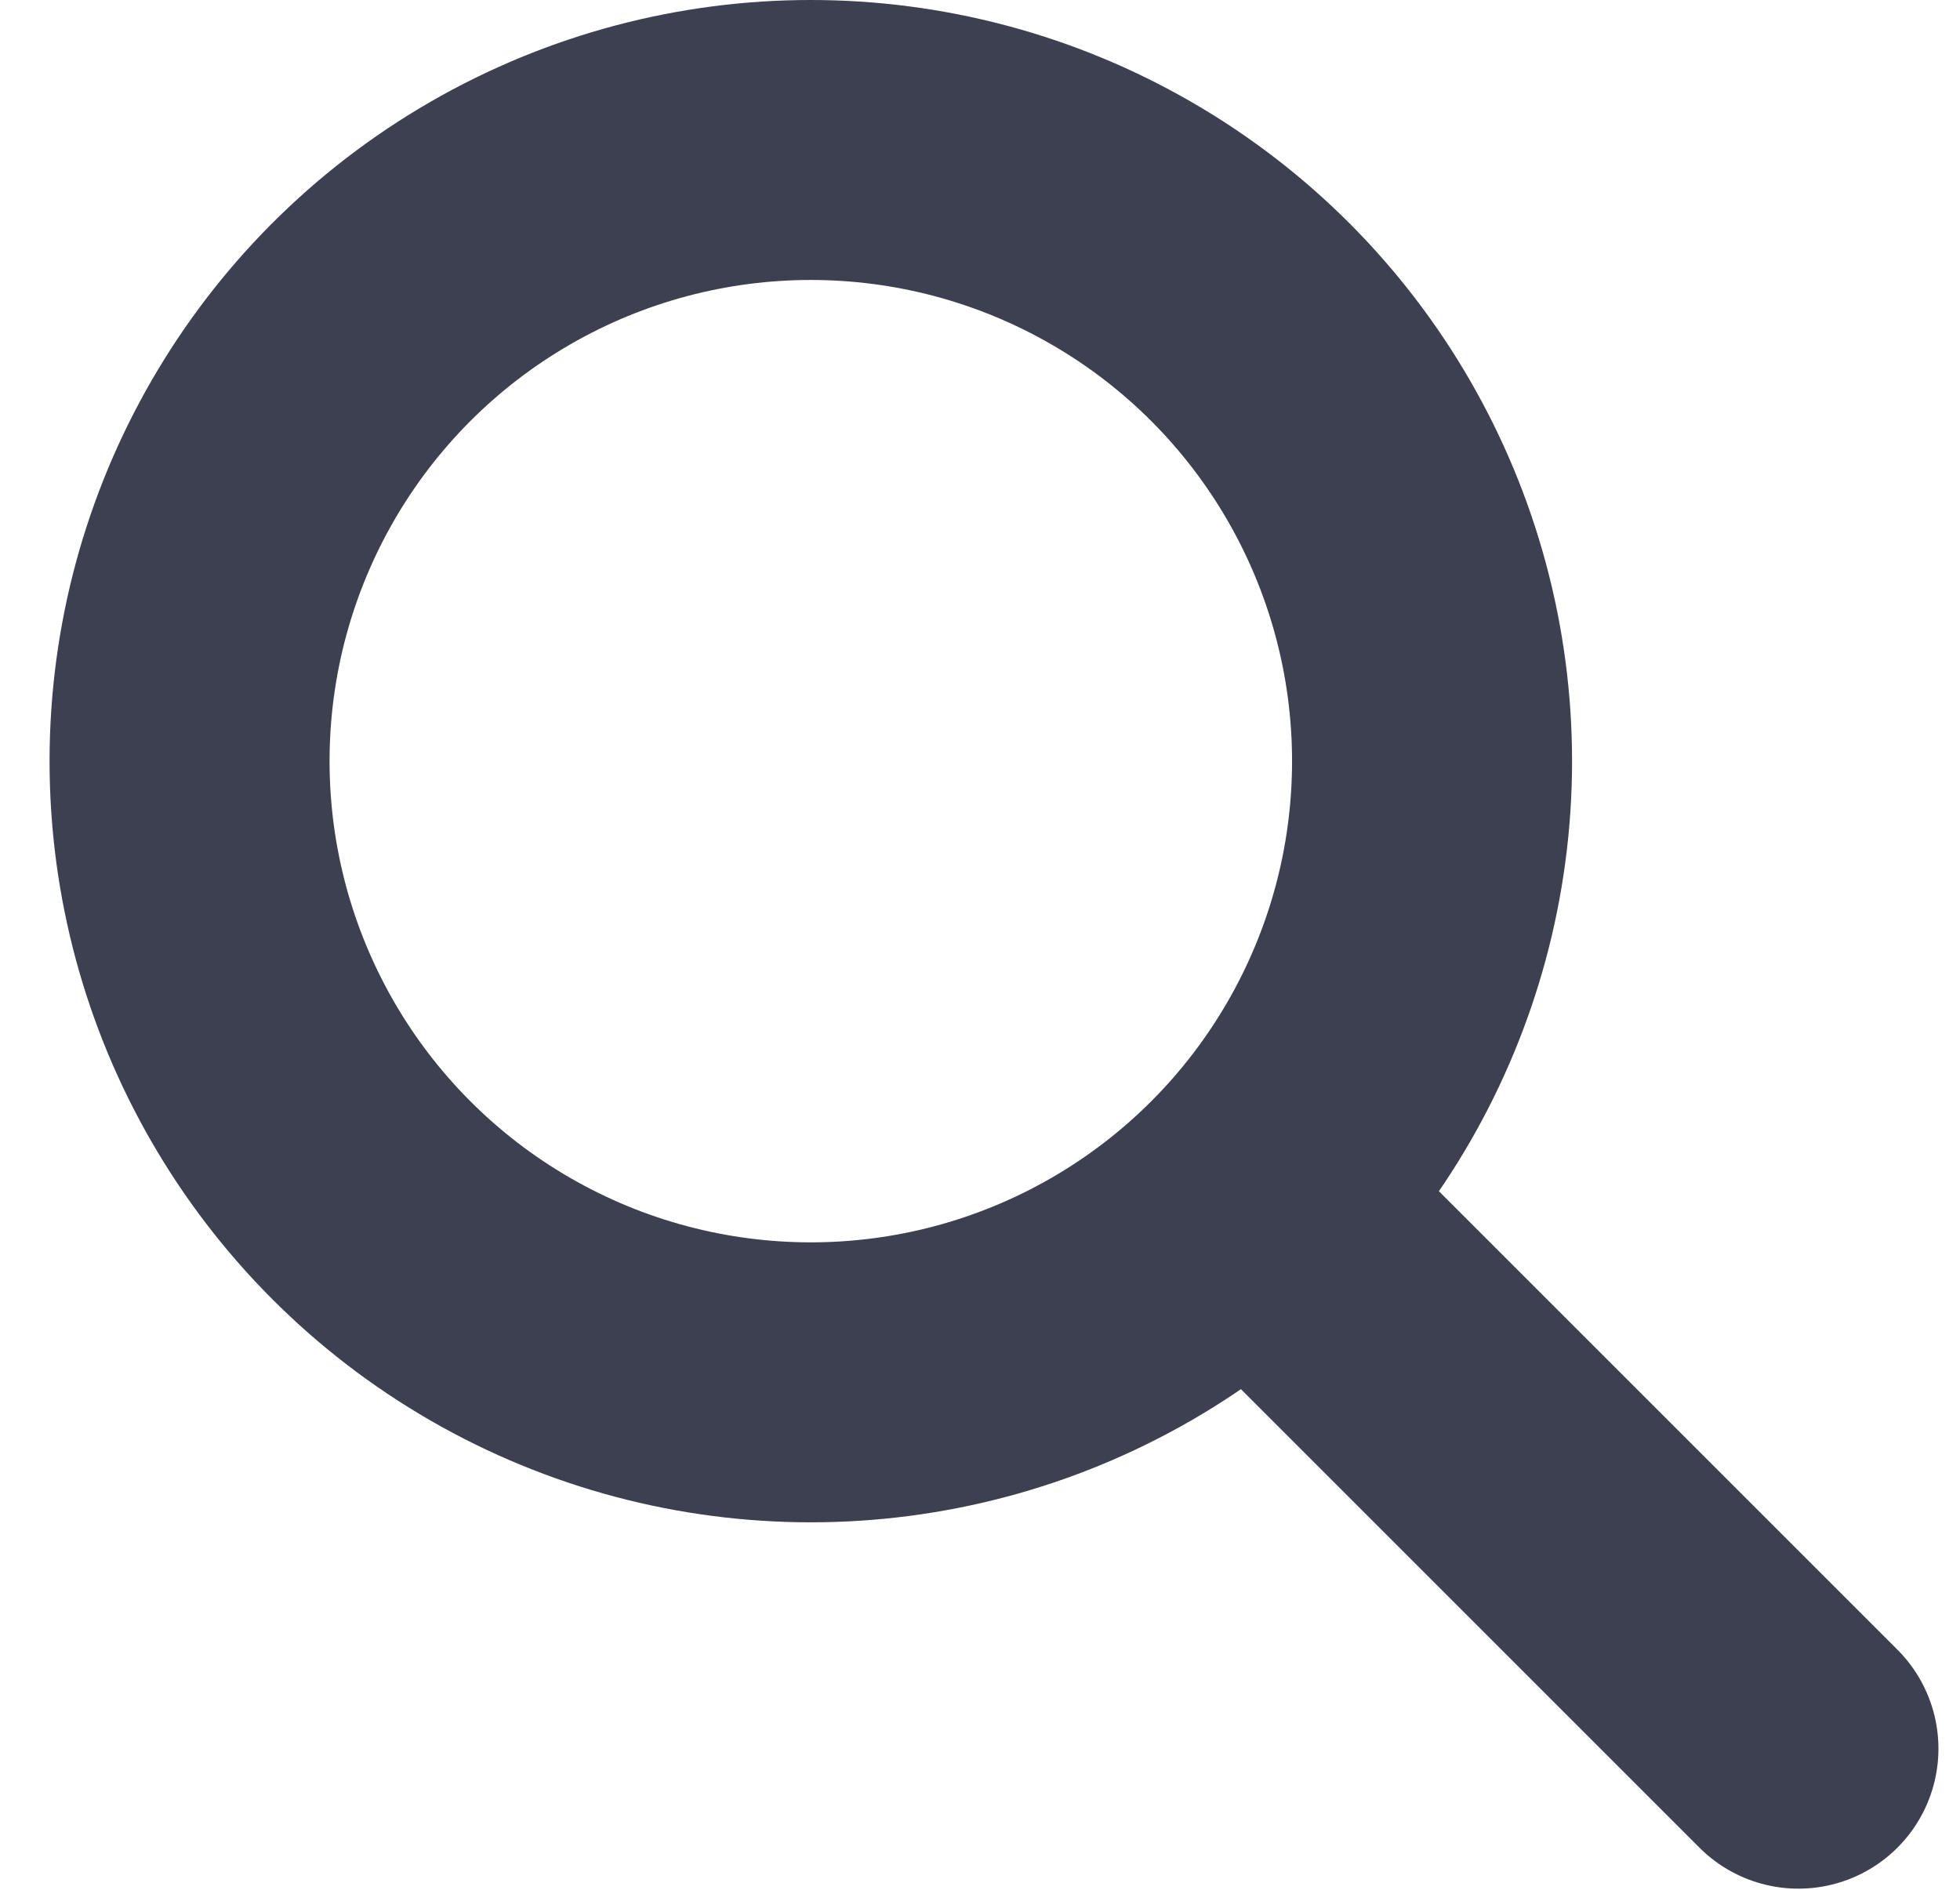 <svg xmlns="http://www.w3.org/2000/svg" width="28" height="27" viewBox="0 0 28 27">
  <g fill="none" fill-rule="evenodd" stroke="#3c4051" stroke-width="4" transform="translate(.708)">
    <circle cx="10.875" cy="10.875" r="8.875" />
    <path stroke-linecap="round" stroke-linejoin="round" d="M17.627 17.627l7.357 7.357" />
  </g>
</svg>